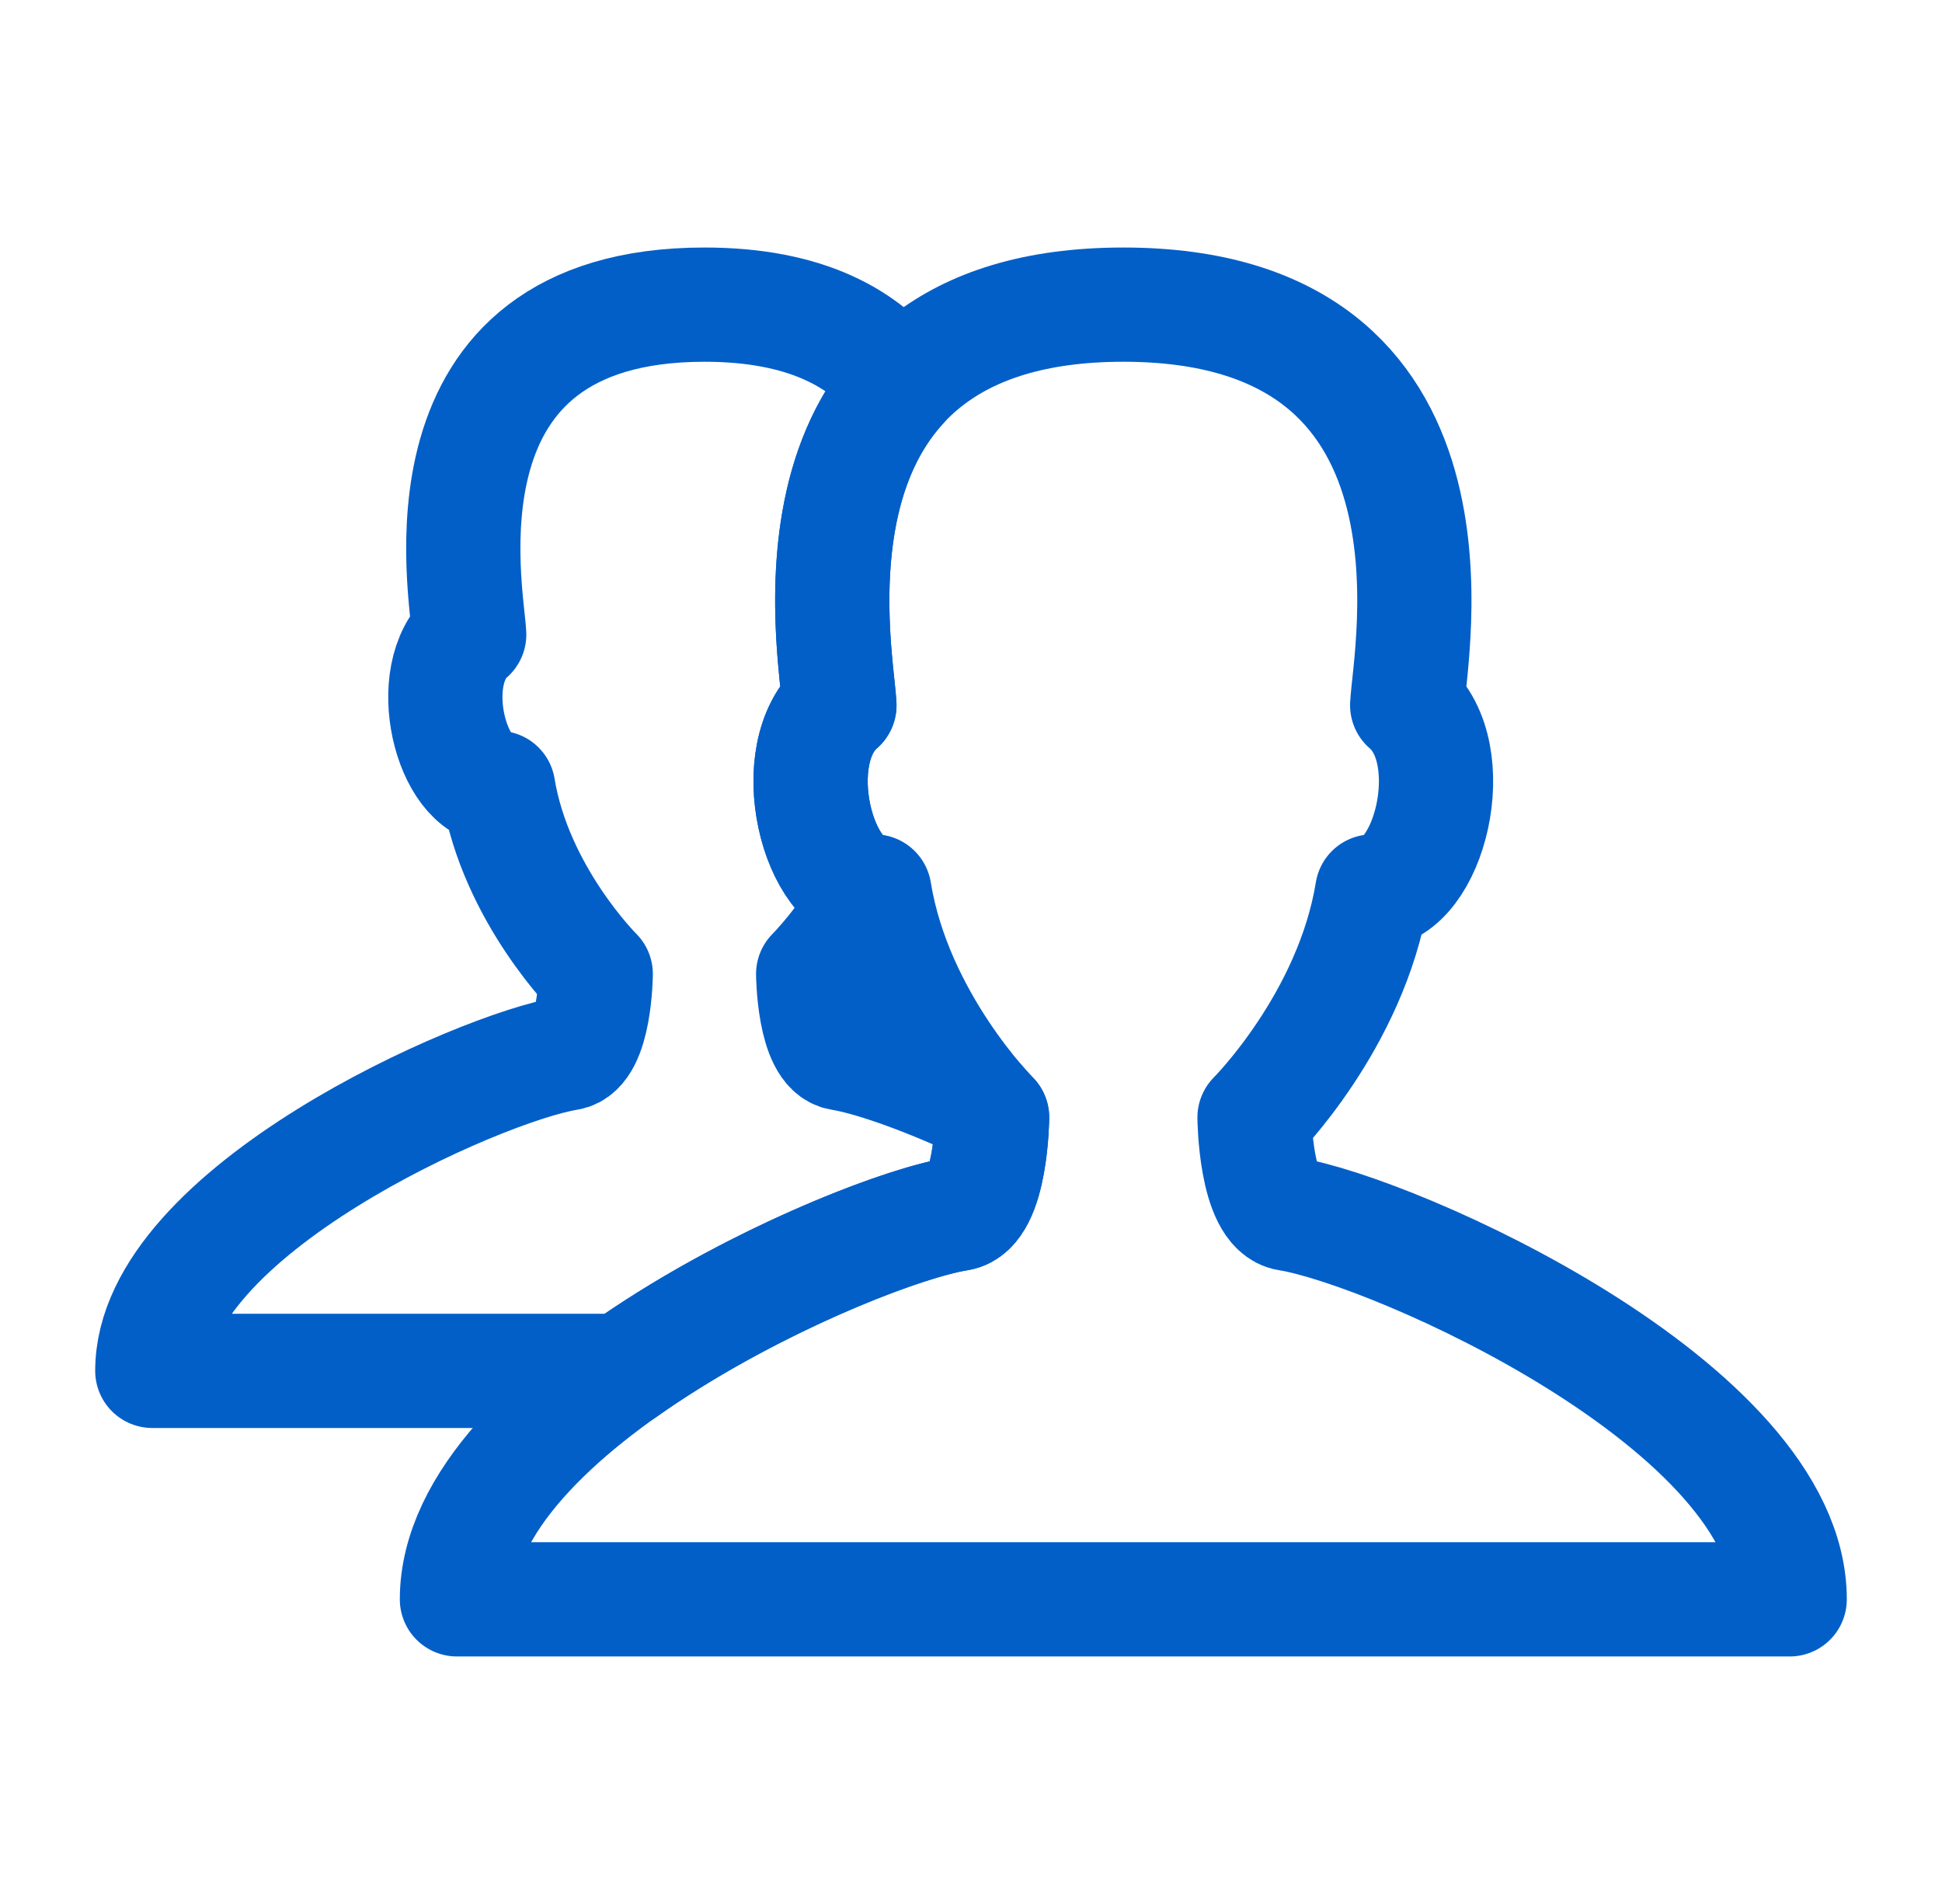 <?xml version="1.0" encoding="UTF-8"?>
<svg width="51px" height="50px" viewBox="0 0 51 50" version="1.1" xmlns="http://www.w3.org/2000/svg" xmlns:xlink="http://www.w3.org/1999/xlink">
    <!-- Generator: Sketch 52.6 (67491) - http://www.bohemiancoding.com/sketch -->
    <title>1 copy 5</title>
    <desc>Created with Sketch.</desc>
    <g id="1-copy-5" stroke="none" stroke-width="1" fill="none" fill-rule="evenodd" stroke-linecap="round" stroke-linejoin="round">
        <path d="M25.687,28.942 C25.912,29.203 26.054,29.345 26.054,29.345 C26.054,29.345 26.034,31.738 25.171,31.876 C23.588,32.13 19.544,33.733 16.351,36 L4,36 C4,31.831 12.608,28.03 14.913,27.663 C15.629,27.549 15.645,25.578 15.645,25.578 C15.645,25.578 13.542,23.494 13.084,20.691 C11.851,20.691 11.09,17.712 12.322,16.663 C12.271,15.56 10.738,8 18.5,8 C21.174,8 22.745,8.897 23.653,10.119 C21.103,12.915 22.002,17.593 22.044,18.52 C20.565,19.785 21.465,23.369 22.937,23.411 C22.201,24.74 21.355,25.578 21.355,25.578 C21.355,25.578 21.371,27.549 22.087,27.663 C22.815,27.779 24.172,28.237 25.687,28.942 Z" id="Combined-Shape" stroke="#035FC8" stroke-width="3"></path>
        <g id="male" transform="translate(12, 8)" stroke="#035FC8" stroke-width="3">
            <path d="M21.829,23.876 C20.965,23.738 20.946,21.345 20.946,21.345 C20.946,21.345 23.484,18.814 24.037,15.411 C25.525,15.411 26.444,11.793 24.955,10.52 C25.018,9.18 26.868,0 17.5,0 C8.132,0 9.982,9.18 10.044,10.52 C8.556,11.793 9.475,15.411 10.963,15.411 C11.516,18.814 14.054,21.345 14.054,21.345 C14.054,21.345 14.034,23.738 13.171,23.876 C10.389,24.322 0,28.938 0,34 L17.5,34 L35,34 C35,28.938 24.611,24.322 21.829,23.876 Z" id="Path"></path>
        </g>
    </g>
</svg>